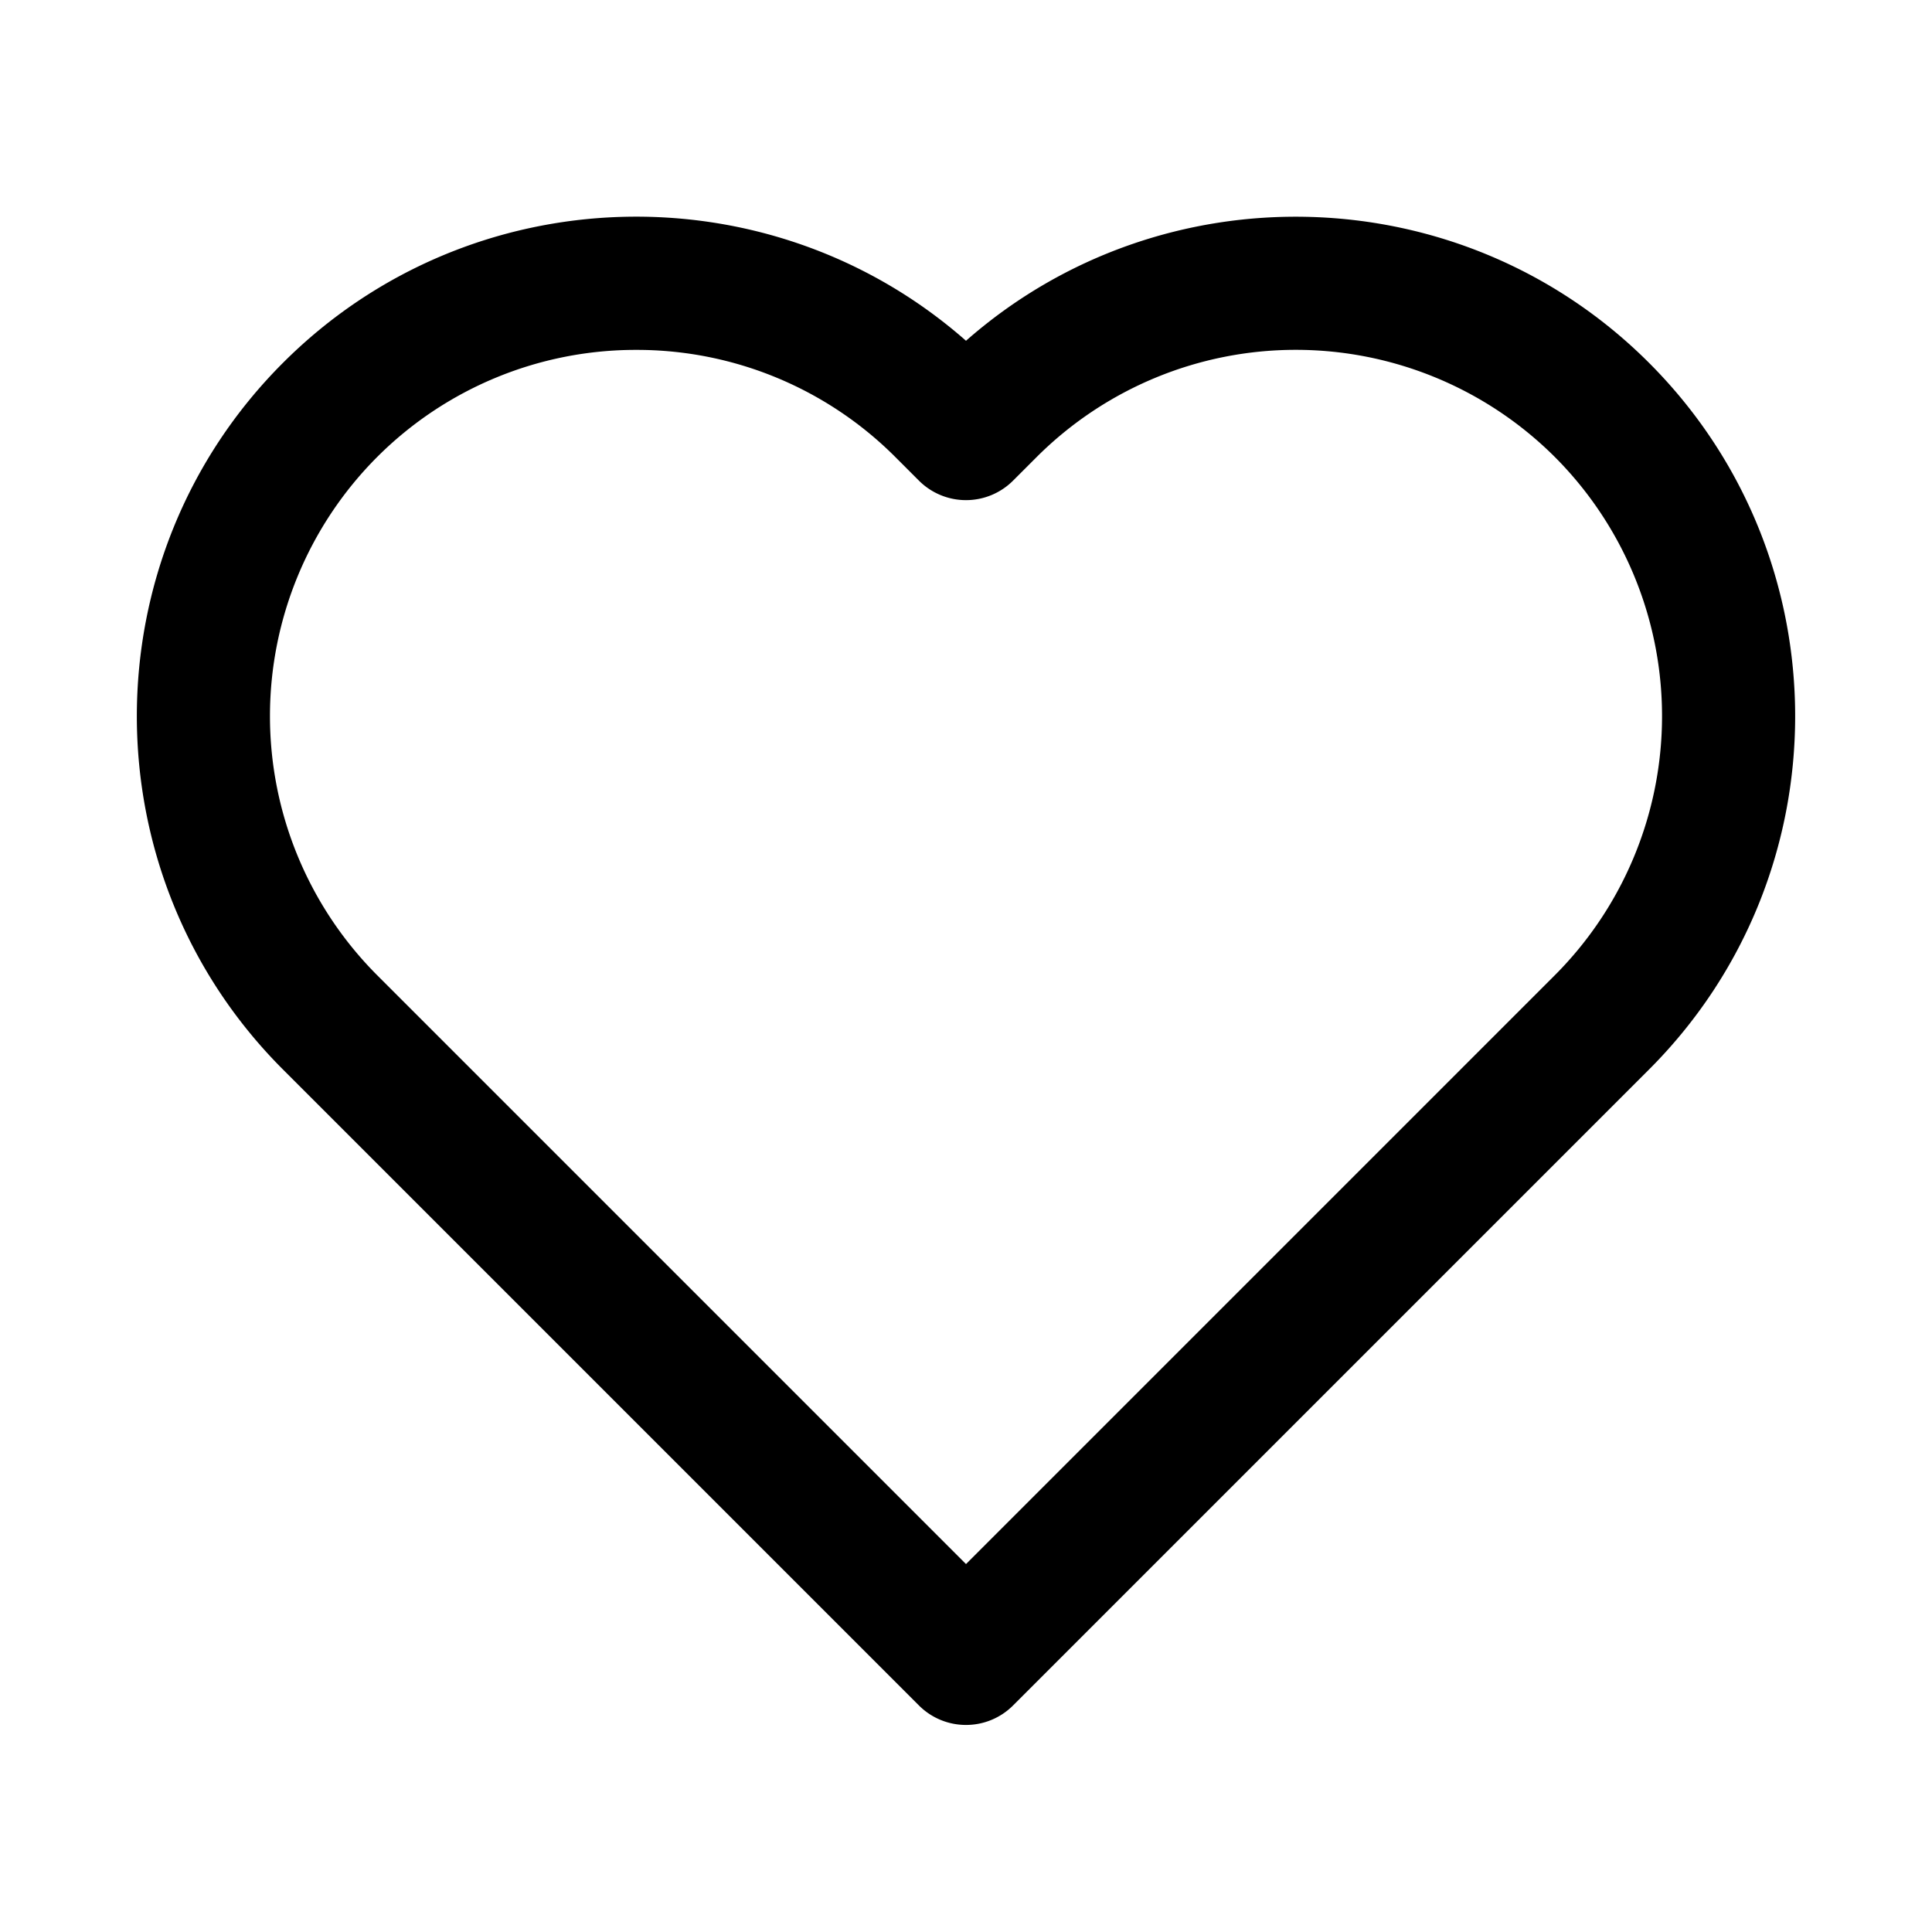 <svg xmlns="http://www.w3.org/2000/svg" id="Layer_1" x="0" y="0" version="1.1" viewBox="0 0 29 29" xml:space="preserve"><path d="M14.5 25.892a.997.997 0 0 1-.707-.293l-9.546-9.546c-2.924-2.924-2.924-7.682 0-10.606 2.808-2.81 7.309-2.923 10.253-.332 2.942-2.588 7.443-2.479 10.253.332 2.924 2.924 2.924 7.683 0 10.606l-9.546 9.546a.997.997 0 0 1-.707.293zM9.551 5.252a5.486 5.486 0 0 0-3.89 1.608 5.505 5.505 0 0 0 0 7.778l8.839 8.839 8.839-8.839a5.505 5.505 0 0 0 0-7.778 5.505 5.505 0 0 0-7.778 0l-.354.354a.999.999 0 0 1-1.414 0l-.354-.354a5.481 5.481 0 0 0-3.888-1.608z"/></svg>
